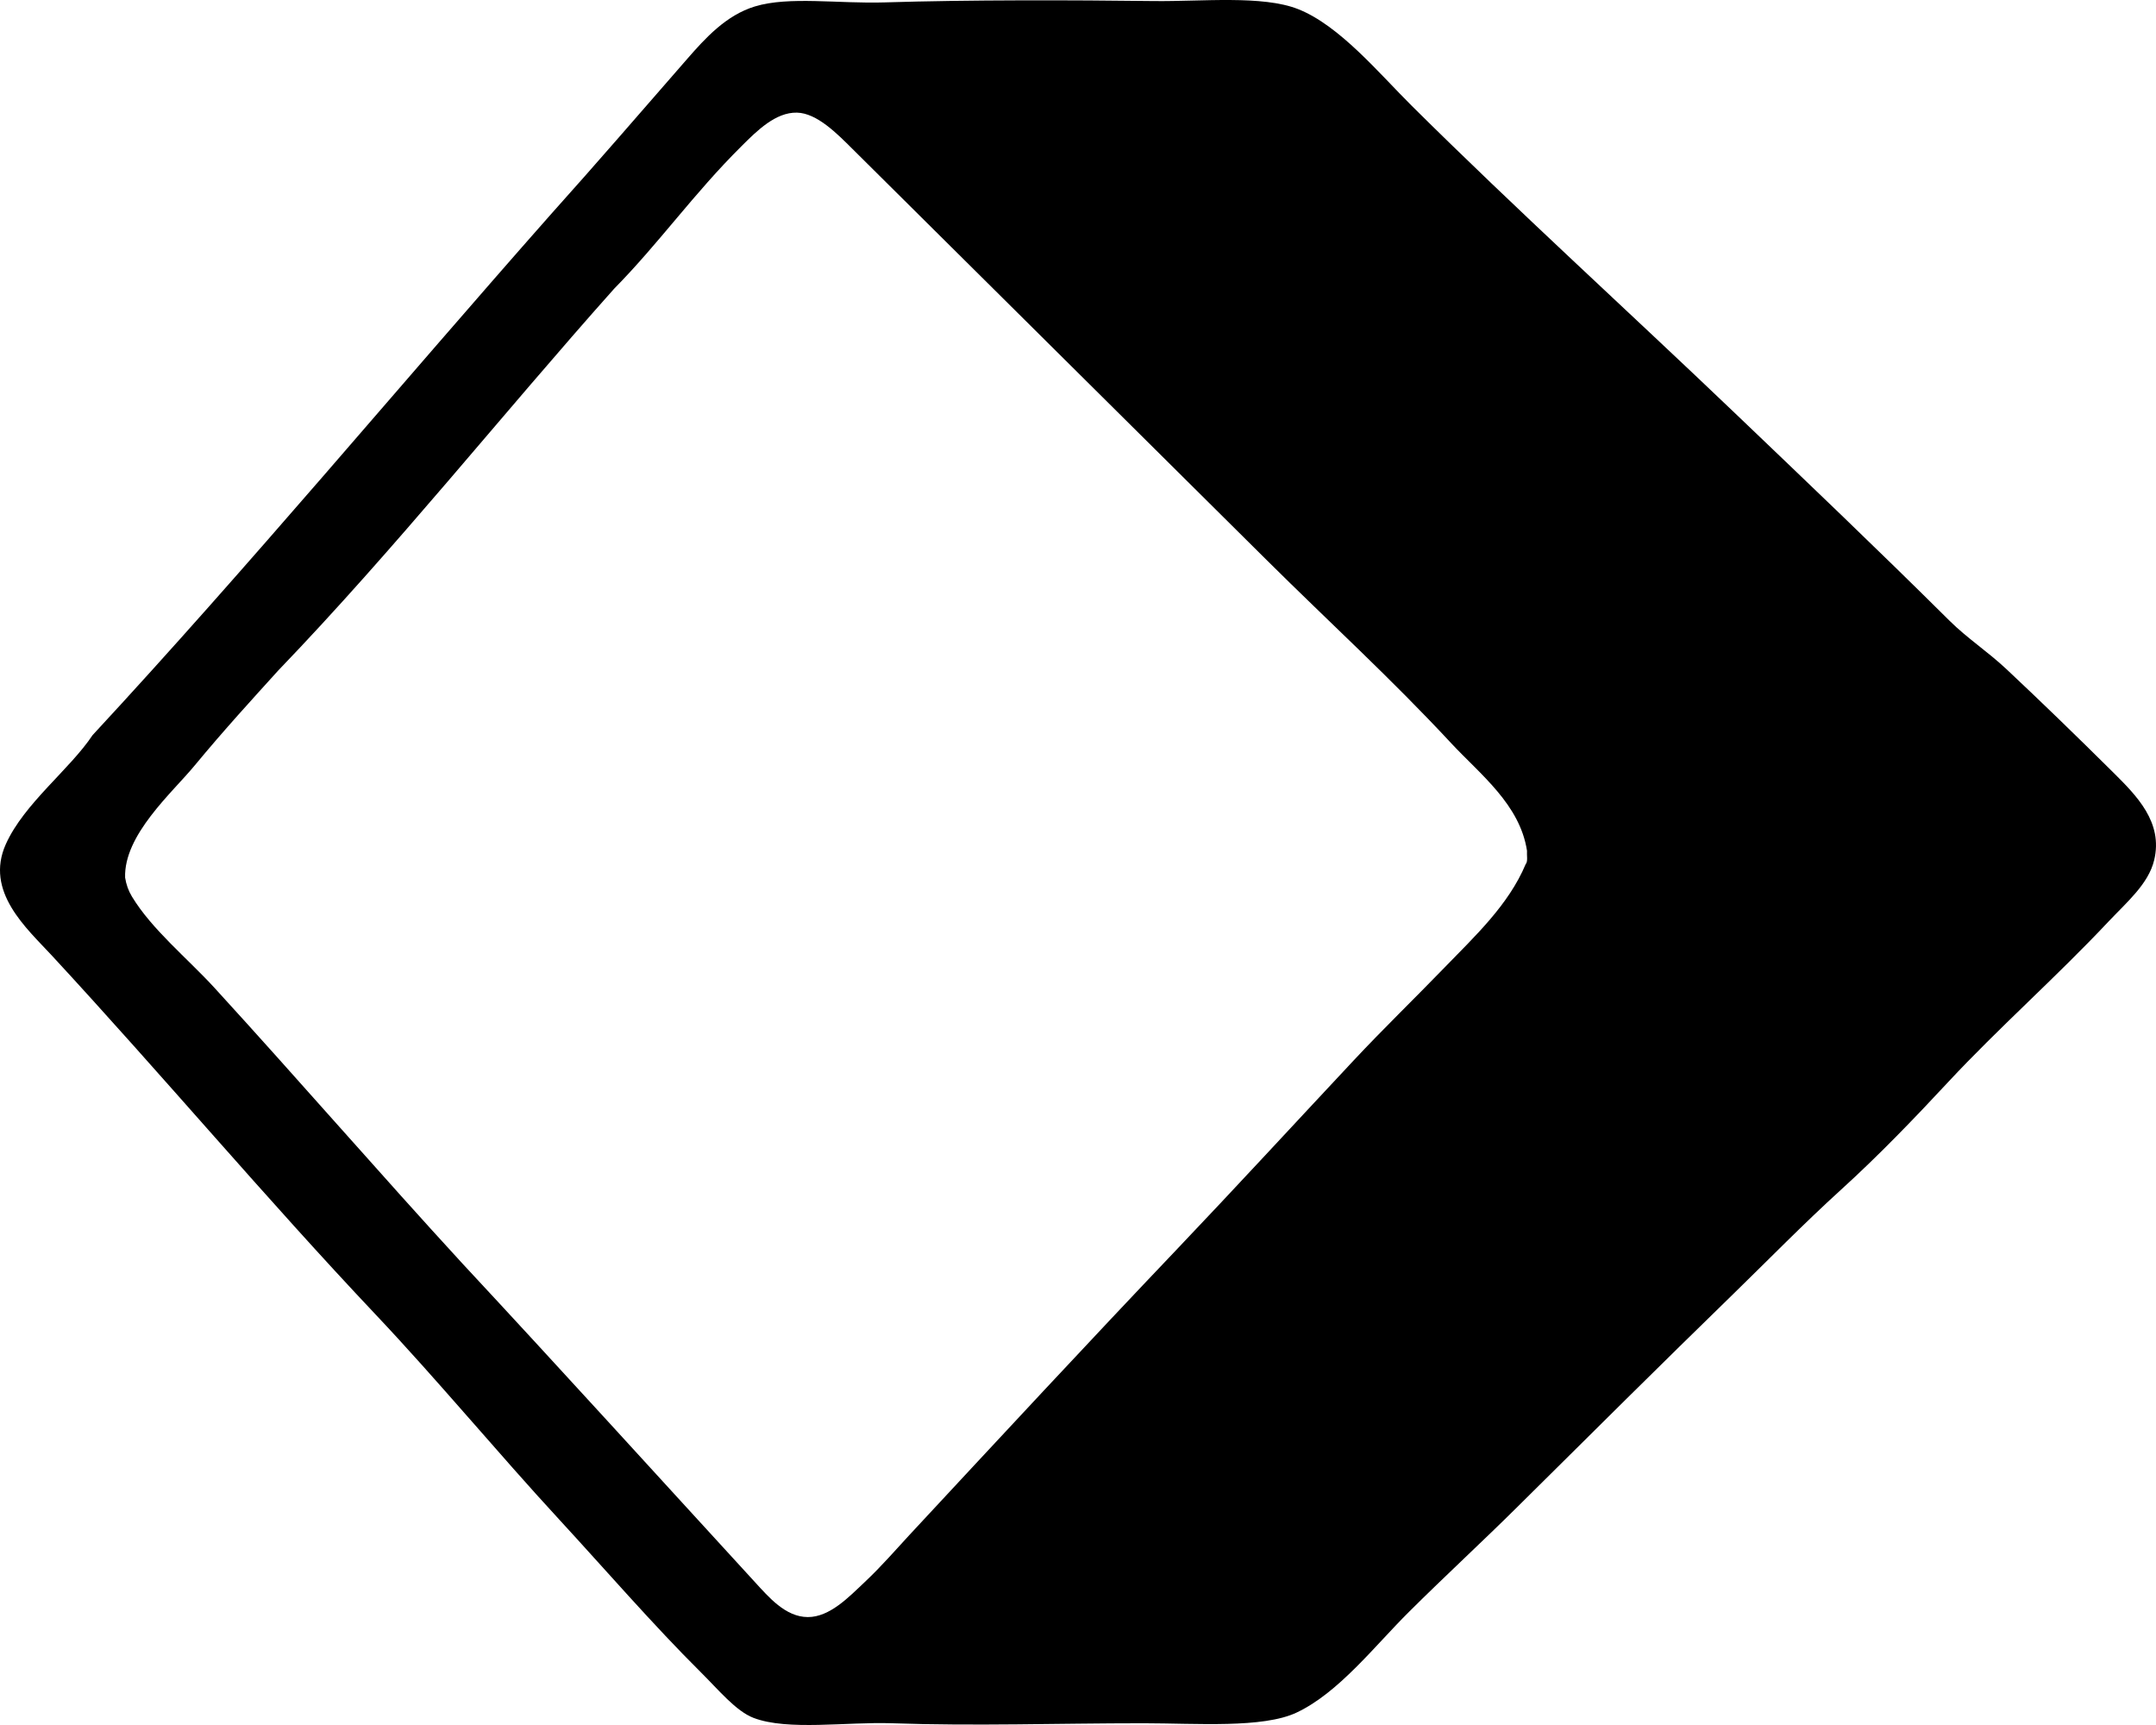 <svg width="800" height="640" viewBox="0 0 800 640" fill="none" xmlns="http://www.w3.org/2000/svg">
<path fill-rule="evenodd" clip-rule="evenodd" d="M34.35 272.748C92.542 209.949 147.482 143.934 204.235 79.707C221.789 60.148 237.489 41.914 255.002 21.842C261.681 14.184 269.428 5.633 280.126 2.385C292.812 -1.469 311.05 1.429 328.366 0.885C359.921 -0.092 397.442 0.011 428.387 0.391C445.92 0.597 468.455 -1.839 481.67 3.382C497.018 9.446 511.652 27.145 523.882 39.294C562.926 78.042 604.061 115.32 644.016 153.523C669.927 178.293 696.025 203.135 723.428 230.341C729.9 236.764 737.502 241.698 744.544 248.296C757.531 260.486 770.373 272.943 784.25 286.705C792.867 295.267 802.695 305.134 799.319 319.122C797.196 327.971 789.221 334.642 782.231 342.062C763.196 362.32 741.375 381.591 722.92 401.418C710.141 415.17 696.812 428.973 683.214 441.317C669.275 453.99 656.267 467.31 643.001 480.229C616.199 506.315 591.261 531.095 563.081 559.041C550.767 571.282 536.134 584.777 522.888 597.953C510.067 610.667 496.811 627.955 481.163 635.365C468.6 641.316 443.963 639.363 424.369 639.353C392.026 639.353 362.231 640.432 330.903 639.353C314.012 638.788 292.326 642.2 279.629 637.369C273.053 634.872 266.466 626.783 260.024 620.411C242.47 603 223.964 581.621 207.756 564.046C184.496 538.834 162.572 512.255 139.404 487.732C98.466 444.421 60.5 399.136 19.271 354.55C9.868 344.385 -5.77 330.798 2.183 313.15C8.987 298.073 25.92 285.441 34.35 272.748ZM48.932 332.596C56.254 344.765 69.665 355.66 79.597 366.514C110.562 400.359 141.755 436.352 171.571 468.769C207.735 507.62 243.858 547.447 280.126 586.987C285.211 592.516 291.435 599.916 299.73 599.957C307.902 599.998 315.058 592.434 320.847 586.987C327.278 580.923 332.477 574.859 337.427 569.524C370.495 533.952 403.998 497.835 436.444 463.774C458.638 440.464 480.5 416.701 502.279 393.442C513.205 381.766 524.835 370.512 535.958 359.021C547.226 347.386 559.788 335.721 566.115 320.612C567.006 319.667 566.478 317.323 566.602 315.627C563.951 298.412 549.224 287.301 538.464 275.728C516.053 251.616 493.197 230.803 470.112 207.894C419.014 157.172 367.823 106.368 316.311 55.255C310.729 49.705 303.158 41.945 295.702 41.791C287.81 41.616 280.913 48.472 275.114 54.258C257.352 71.885 244.656 90.087 227.868 107.138C186.018 154.068 146.737 203.536 103.209 248.8C93.619 259.407 83.511 270.384 72.057 284.218C63.762 294.229 45.908 309.8 46.425 325.618C46.85 328.187 47.617 330.417 48.932 332.596Z" fill="black"/>
</svg>
